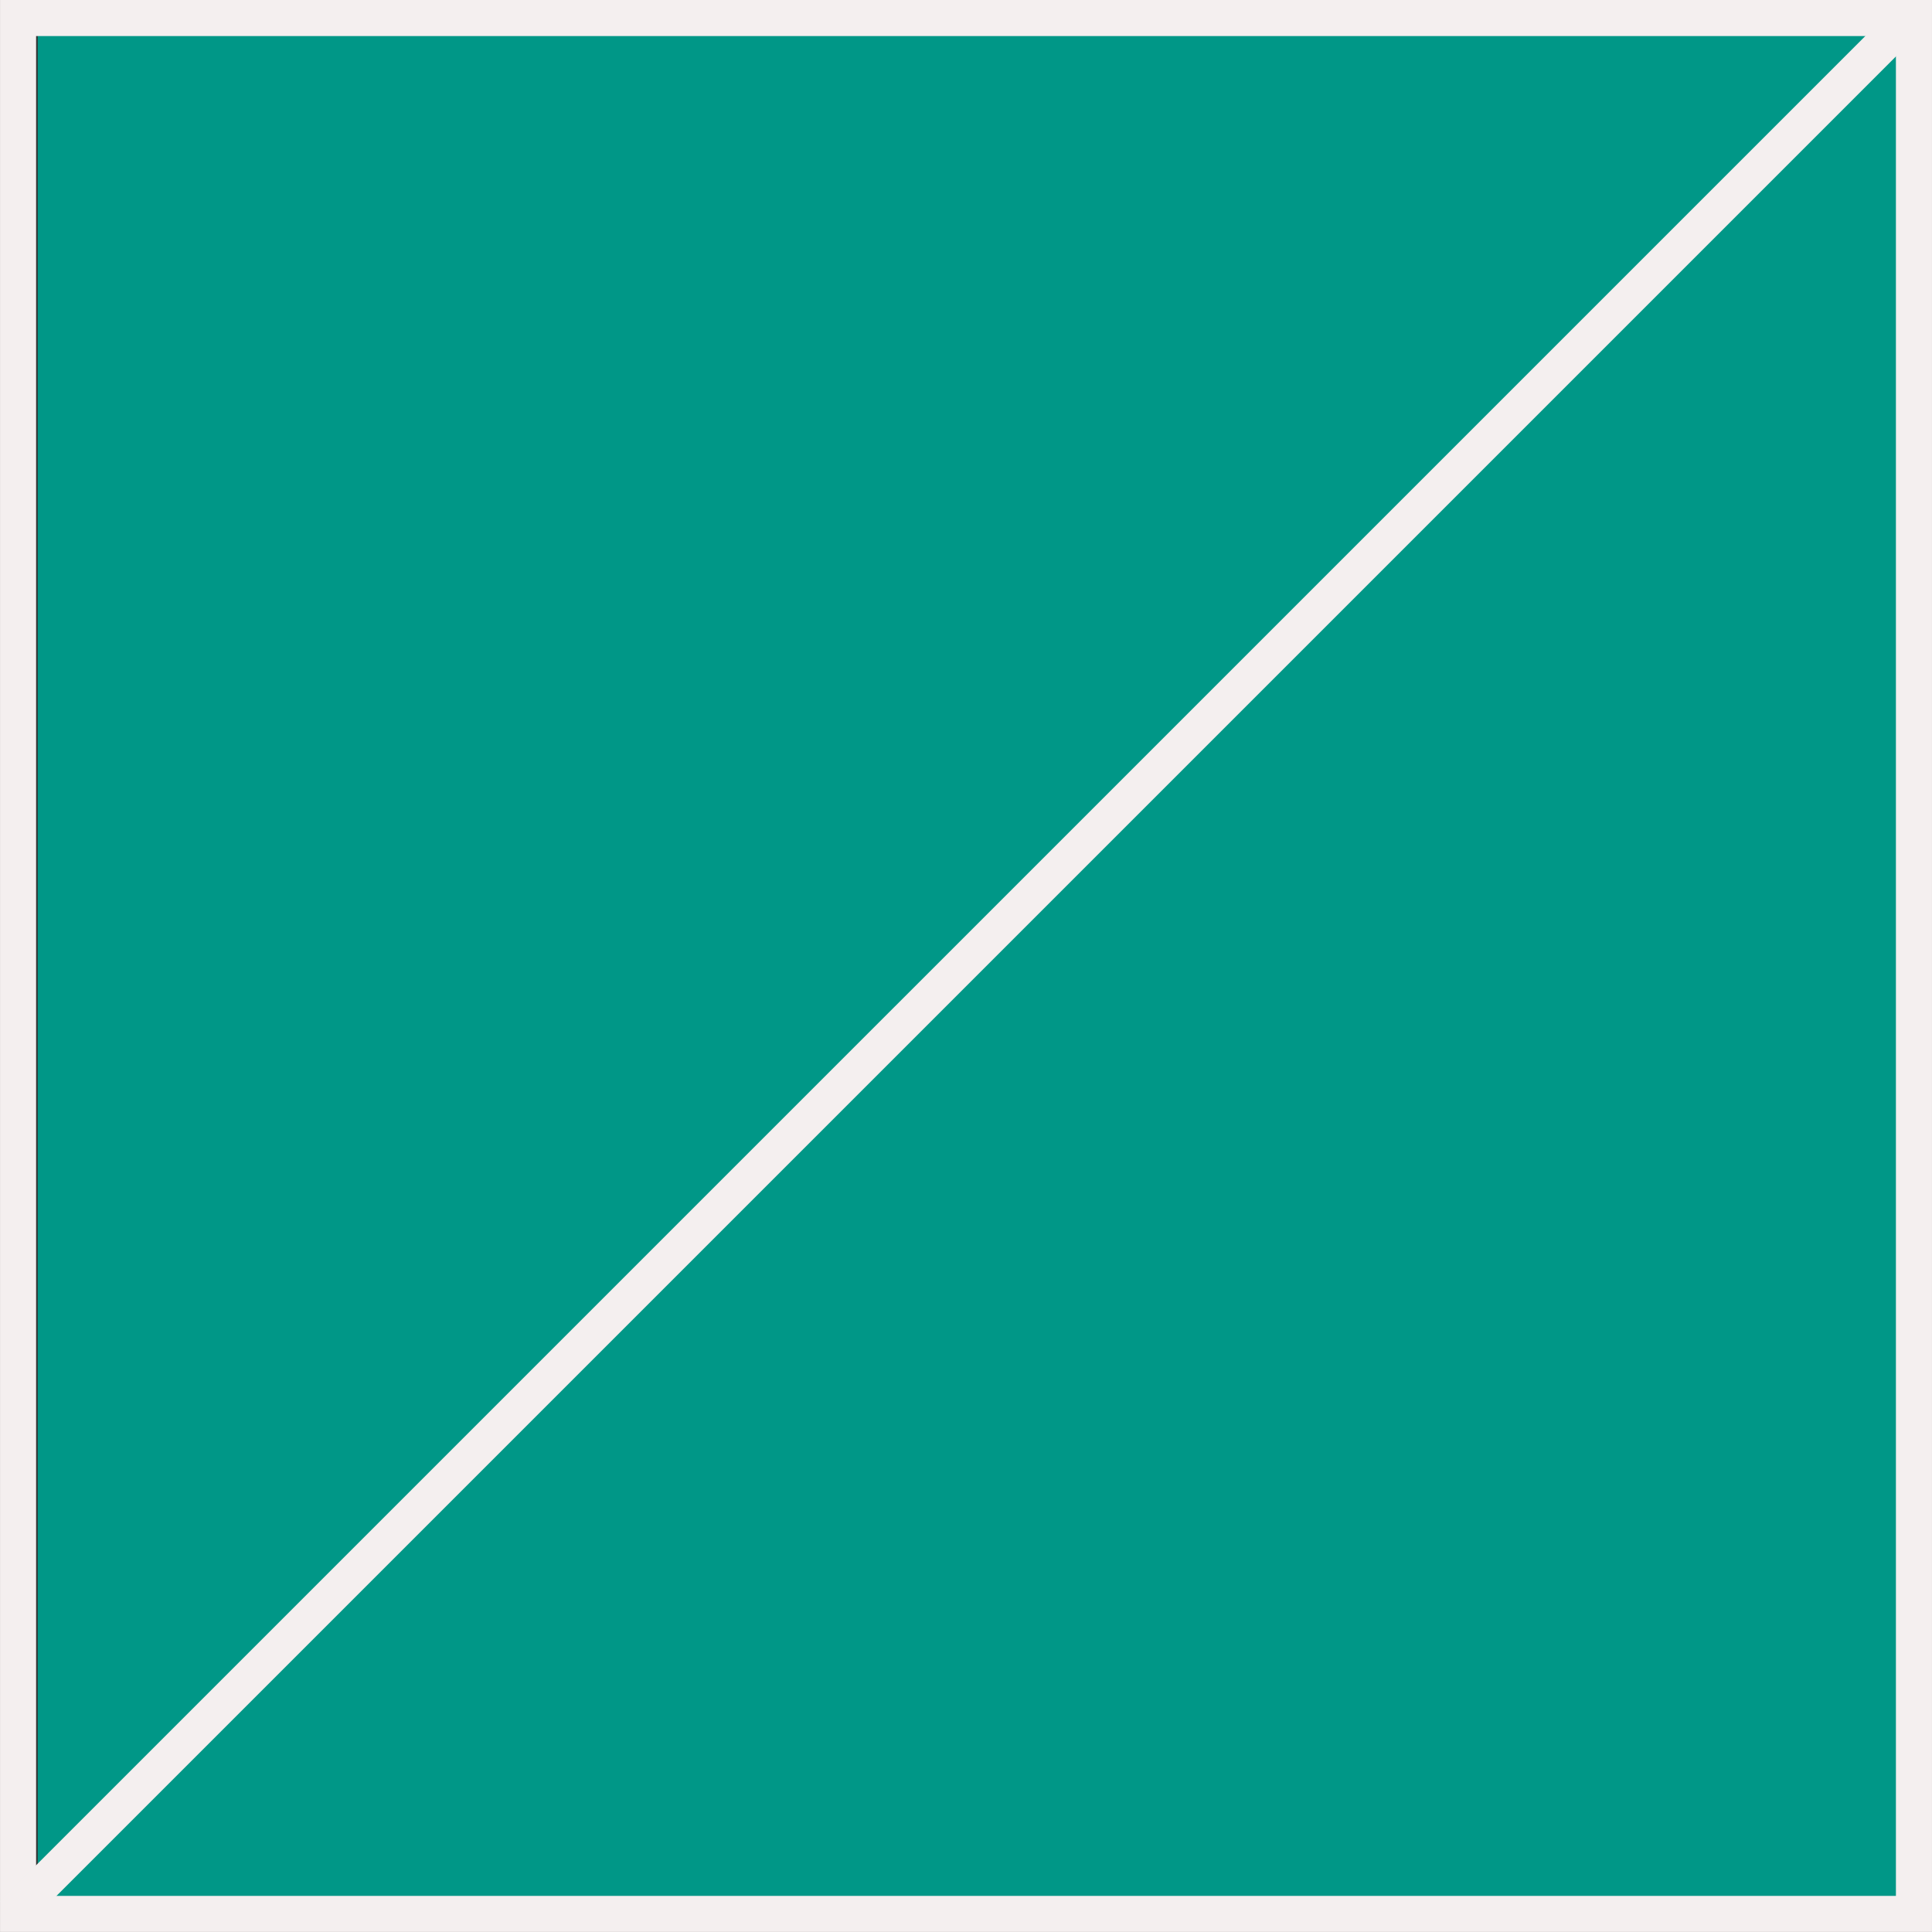 <?xml version="1.0" encoding="UTF-8"?>
<!DOCTYPE svg PUBLIC "-//W3C//DTD SVG 1.1//EN" "http://www.w3.org/Graphics/SVG/1.1/DTD/svg11.dtd">
<!-- Creator: CorelDRAW 2018 (64 Bit Versión de evaluación) -->
<svg xmlns="http://www.w3.org/2000/svg" xml:space="preserve" width="37.777mm" height="37.776mm" version="1.1" style="shape-rendering:geometricPrecision; text-rendering:geometricPrecision; image-rendering:optimizeQuality; fill-rule:evenodd; clip-rule:evenodd"
viewBox="0 0 1175.34 1175.33"
 xmlns:xlink="http://www.w3.org/1999/xlink">
 <rect x="0" y="0" width="1175.34" height="1175.33" fill="#333333" stroke="none"/>
 <defs>
  <style type="text/css">
   <![CDATA[
    .str0 {stroke:#F4EFEF;stroke-width:21.95;stroke-miterlimit:10}
    .fil1 {fill:none;fill-rule:nonzero}
    .fil0 {fill:#009787;fill-rule:nonzero}
   ]]>
  </style>
 </defs>
 <g id="Texto">
  <polygon class="fil0" points="1173.8,1170.27 22.95,1170.27 22.95,19.41 1173.8,19.41 "/>
  <polygon class="fil1 str0" points="1164.37,1164.35 10.98,1164.35 10.98,10.98 1164.37,10.98 "/>
  <line class="fil1 str0" x1="1161.26" y1="10.97" x2="7.87" y2= "1164.35" />
 </g>
</svg>
